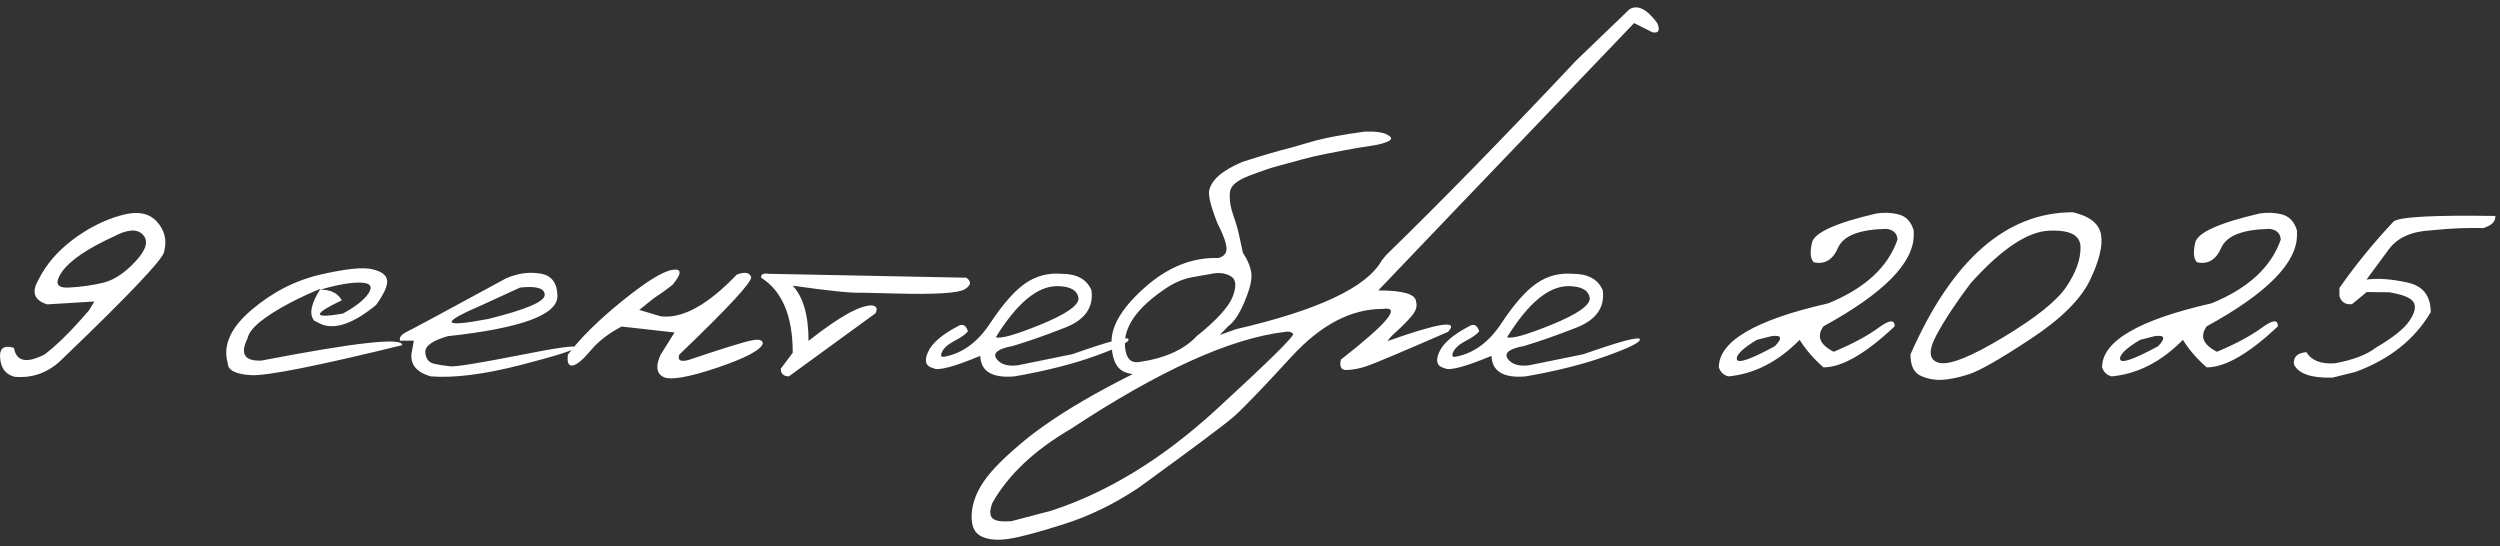 <?xml version="1.0" encoding="UTF-8"?> <svg xmlns="http://www.w3.org/2000/svg" width="476" height="104" viewBox="0 0 476 104" fill="none"><rect x="0" y="0" width="476" height="104" fill="#333333" stroke="none"/><path d="M22.891 41.039C26.016 40.128 28.333 40.505 29.844 42.172C31.354 43.812 31.823 45.714 31.25 47.875C31.25 49.125 24.818 55.922 11.953 68.266C9.349 70.896 6.289 72.055 2.773 71.742C0.924 71.247 0 69.867 0 67.602C0.078 66.169 0.964 65.713 2.656 66.234C3.099 68.812 5.026 69.242 8.438 67.523C10.807 65.753 13.633 62.953 16.914 59.125L17.969 57.406L8.984 57.953C6.51 57.172 5.951 55.622 7.305 53.305C8.711 50.44 10.872 47.901 13.789 45.688C16.732 43.474 19.766 41.925 22.891 41.039ZM11.836 51.703C10.325 53.865 10.755 54.88 13.125 54.75C15.495 54.62 17.695 54.307 19.727 53.812C21.758 53.292 23.789 51.938 25.82 49.75C27.852 47.562 28.32 45.883 27.227 44.711C26.159 43.539 24.336 43.63 21.758 44.984C16.68 47.302 13.372 49.542 11.836 51.703ZM61.133 52.25C65.951 51.156 69.219 50.831 70.938 51.273C72.682 51.69 73.607 52.406 73.711 53.422C73.815 54.411 73.112 55.961 71.602 58.07C67.461 61.482 64.049 62.732 61.367 61.82L59.805 61.039C58.815 59.815 59.219 57.797 61.016 54.984C59.193 55.714 57.279 56.599 55.273 57.641C50.195 60.323 47.487 62.575 47.148 64.398C45.664 67.367 46.536 68.787 49.766 68.656C67.838 65.167 76.771 64.19 76.562 65.727C60.391 69.685 50.82 71.586 47.852 71.43C44.883 71.273 43.385 70.505 43.359 69.125C42.396 65.766 43.906 62.393 47.891 59.008C51.901 55.596 56.315 53.344 61.133 52.25ZM60.977 55.141C62.956 55.141 64.323 55.818 65.078 57.172C59.453 59.854 59.518 60.7 65.273 59.711C67.747 58.357 69.388 57.055 70.195 55.805C71.003 54.529 70.508 53.865 68.711 53.812C66.94 53.734 64.362 54.177 60.977 55.141ZM96.367 52.992C98.581 52.029 100.755 51.729 102.891 52.094C105.026 52.432 106.107 53.865 106.133 56.391C106.133 59.958 99.18 62.497 85.273 64.008C82.357 64.841 80.924 65.857 80.977 67.055C81.055 68.253 81.588 68.982 82.578 69.242C83.594 69.477 84.662 69.646 85.781 69.75C86.927 69.828 91.211 69.138 98.633 67.68C106.055 66.195 109.714 65.688 109.609 66.156C109.531 66.599 106.016 67.719 99.062 69.516C92.135 71.287 86.458 72.003 82.031 71.664C79.062 70.831 77.878 69.151 78.477 66.625L78.789 64.867H76.172C75.963 64.242 76.406 63.669 77.5 63.148C78.62 62.602 84.909 59.216 96.367 52.992ZM91.797 58.07C83.698 61.534 84.088 62.419 92.969 60.727C100.13 58.956 103.711 57.432 103.711 56.156C103.711 54.88 102.148 54.411 99.023 54.75L91.797 58.07ZM140.273 52.289C141.784 51.716 142.695 51.859 143.008 52.719C143.32 53.552 138.763 58.487 129.336 67.523C128.971 68.617 129.557 68.956 131.094 68.539C137.604 66.352 141.589 65.115 143.047 64.828C144.505 64.516 145.234 64.711 145.234 65.414C144.87 66.638 141.966 68.174 136.523 70.023C131.081 71.846 127.682 72.432 126.328 71.781C124.974 71.104 124.792 69.685 125.781 67.523L128.438 63.305L118.359 62.172C115.911 63.448 113.945 64.971 112.461 66.742C110.977 68.513 109.831 69.463 109.023 69.594C108.242 69.724 107.943 69.034 108.125 67.523C110.469 64.398 113.893 61.013 118.398 57.367C122.93 53.695 126.12 51.703 127.969 51.391C129.844 51.078 129.87 52.029 128.047 54.242C127.031 55.05 125.846 55.896 124.492 56.781L121.719 59.008L125.781 60.219C129.896 60.74 134.727 58.096 140.273 52.289ZM146.406 52.133L183.984 52.875C185 53.578 184.909 54.307 183.711 55.062C182.513 55.818 178.099 56.091 170.469 55.883L163.945 55.727C162.279 55.831 157.943 55.388 150.938 54.398C152.943 56.56 153.945 60.062 153.945 64.906C159.648 60.401 163.646 58.148 165.938 58.148C166.875 58.227 167.135 58.721 166.719 59.633L150.195 71.664C149.154 71.638 148.646 71.143 148.672 70.18L150.938 67.172C150.938 60.167 148.932 55.401 144.922 52.875C144.844 52.224 145.339 51.977 146.406 52.133ZM202.109 52.133C205.026 52.133 206.927 53.175 207.812 55.258C208.255 58.539 206.562 60.922 202.734 62.406C198.932 63.891 195.625 65.049 192.812 65.883C190 66.404 188.971 67.211 189.727 68.305C190.482 69.372 191.836 69.789 193.789 69.555L204.141 67.445C211.172 64.971 214.753 64.021 214.883 64.594C215.039 65.141 212.943 66.195 208.594 67.758C204.271 69.32 199.128 70.622 193.164 71.664C188.919 72.029 186.745 70.727 186.641 67.758C181.562 69.867 178.581 70.648 177.695 70.102C176.263 69.763 175.924 68.747 176.68 67.055C177.409 65.362 179.323 63.708 182.422 62.094C183.281 61.573 183.906 61.898 184.297 63.07C183.88 63.617 183.047 64.216 181.797 64.867C180.547 65.518 179.74 66.221 179.375 66.977C179.01 67.732 179.167 68.044 179.844 67.914C183.281 67.263 186.185 65.128 188.555 61.508C190.951 57.888 193.164 55.375 195.195 53.969C197.253 52.536 199.557 51.925 202.109 52.133ZM189.609 64.203C190.443 64.568 193.268 63.773 198.086 61.82C202.93 59.841 205.352 58.175 205.352 56.82C205.169 55.284 203.815 54.503 201.289 54.477C197.513 54.477 193.62 57.719 189.609 64.203ZM264.141 25.648C265 26.091 265.091 26.495 264.414 26.859C263.737 27.224 262.63 27.523 261.094 27.758C259.609 27.966 257.969 28.24 256.172 28.578L252.93 29.203C251.159 29.542 249.557 29.906 248.125 30.297C246.693 30.688 245.208 31.091 243.672 31.508C242.135 31.898 240.195 32.55 237.852 33.461C235.508 34.346 234.284 35.388 234.18 36.586C234.076 37.784 234.193 38.943 234.531 40.062C234.896 41.156 235.208 42.133 235.469 42.992C235.729 43.852 236.12 45.557 236.641 48.109C237.682 49.724 238.229 51.143 238.281 52.367C238.333 53.565 237.878 55.297 236.914 57.562C235.951 59.828 234.922 61.352 233.828 62.133C229.505 66.82 225.56 69.62 221.992 70.531C218.451 71.443 215.833 71.547 214.141 70.844C212.448 70.115 211.615 68.174 211.641 65.023C211.641 61.872 213.802 58.396 218.125 54.594C222.474 50.792 227.096 48.969 231.992 49.125C233.112 48.812 233.62 48.148 233.516 47.133C233.438 46.117 232.852 44.542 231.758 42.406C230.534 39.281 230.026 37.224 230.234 36.234C230.469 35.245 231.068 34.32 232.031 33.461C232.995 32.602 234.479 31.729 236.484 30.844C240.391 29.594 243.411 28.708 245.547 28.188L250.43 26.781C252.695 26.182 255.82 25.609 259.805 25.062C261.862 24.984 263.307 25.18 264.141 25.648ZM214.219 66.195C214.427 68.253 215.312 69.164 216.875 68.93C221.797 68.227 225.469 66.573 227.891 63.969C231.693 60.922 233.971 58.409 234.727 56.43C235.482 54.425 235.339 53.135 234.297 52.562C233.255 51.964 231.979 51.833 230.469 52.172L227.109 52.758C225.339 53.07 223.607 53.8 221.914 54.945C216.367 58.669 213.802 62.419 214.219 66.195ZM310.234 1.781C311.771 0.818 313.542 1.69 315.547 4.398C316.12 5.779 315.82 6.365 314.648 6.156L311.133 4.398L278.359 38.617L262.422 55.297C267.135 55.297 269.531 56 269.609 57.406C269.896 58.292 269.596 59.242 268.711 60.258C267.826 61.273 266.914 62.198 265.977 63.031C265.039 63.865 264.44 64.503 264.18 64.945C274.023 61.456 277.865 60.87 275.703 63.188C266.615 67.146 261.419 69.333 260.117 69.75C258.841 70.167 257.63 70.401 256.484 70.453C255.365 70.505 254.974 69.841 255.312 68.461C264.219 61.508 266.875 58.292 263.281 58.812C257.266 58.812 251.484 61.833 245.938 67.875C240.391 73.917 236.719 77.732 234.922 79.32C233.125 80.883 227.057 85.414 216.719 92.914C212.135 95.961 207.461 98.24 202.695 99.75C197.904 101.286 194.427 102.224 192.266 102.562C190.078 102.927 188.307 102.797 186.953 102.172C185.573 101.573 184.922 100.206 185 98.07C185.078 95.935 185.859 93.787 187.344 91.625C188.802 89.463 191.576 86.716 195.664 83.383C203.477 77.211 215.391 70.779 231.406 64.086L235.312 62.68C250.99 59.06 260.247 54.698 263.086 49.594L263.945 48.539C274.44 38.331 286.484 26 300.078 11.547L310.234 1.781ZM188.945 98.656C189.44 99.177 190.638 99.372 192.539 99.242L200.117 97.25C210.872 93.76 221.341 87.354 231.523 78.031C241.68 68.708 246.576 63.878 246.211 63.539C245.846 63.175 245.339 63.057 244.688 63.188C234.297 64.412 220.716 70.557 203.945 81.625C196.94 85.713 191.94 90.427 188.945 95.766C188.424 97.172 188.424 98.135 188.945 98.656ZM299.453 52.133C302.37 52.133 304.271 53.175 305.156 55.258C305.599 58.539 303.906 60.922 300.078 62.406C296.276 63.891 292.969 65.049 290.156 65.883C287.344 66.404 286.315 67.211 287.07 68.305C287.826 69.372 289.18 69.789 291.133 69.555L301.484 67.445C308.516 64.971 312.096 64.021 312.227 64.594C312.383 65.141 310.286 66.195 305.938 67.758C301.615 69.32 296.471 70.622 290.508 71.664C286.263 72.029 284.089 70.727 283.984 67.758C278.906 69.867 275.924 70.648 275.039 70.102C273.607 69.763 273.268 68.747 274.023 67.055C274.753 65.362 276.667 63.708 279.766 62.094C280.625 61.573 281.25 61.898 281.641 63.07C281.224 63.617 280.391 64.216 279.141 64.867C277.891 65.518 277.083 66.221 276.719 66.977C276.354 67.732 276.51 68.044 277.188 67.914C280.625 67.263 283.529 65.128 285.898 61.508C288.294 57.888 290.508 55.375 292.539 53.969C294.596 52.536 296.901 51.925 299.453 52.133ZM286.953 64.203C287.786 64.568 290.612 63.773 295.43 61.82C300.273 59.841 302.695 58.175 302.695 56.82C302.513 55.284 301.159 54.503 298.633 54.477C294.857 54.477 290.964 57.719 286.953 64.203ZM357.266 40.648C358.75 40.414 360.182 40.479 361.562 40.844C362.943 41.208 363.88 42.224 364.375 43.891V44.75C364.375 50.062 358.646 55.857 347.188 62.133C345.833 64.008 346.484 65.622 349.141 66.977C352.682 65.492 355.508 63.982 357.617 62.445C359.727 60.883 360.768 60.779 360.742 62.133C355.221 67.341 350.703 69.945 347.188 69.945C345.339 68.331 343.828 66.586 342.656 64.711C338.516 68.904 333.984 71.221 329.062 71.664C328.151 71.404 327.552 70.831 327.266 69.945C327.266 64.971 334.206 60.909 348.086 57.758C355.065 54.919 359.466 50.87 361.289 45.609C361.211 44.411 360.495 43.734 359.141 43.578C354.036 43.682 350.977 44.88 349.961 47.172C348.971 49.464 347.435 50.388 345.352 49.945C344.701 49.32 344.583 48.07 345 46.195C345.443 44.294 349.531 42.445 357.266 40.648ZM334.492 64.711C331.784 66.352 330.521 67.588 330.703 68.422C330.911 69.255 333.32 68.422 337.93 65.922C339.44 64.359 339.219 63.721 337.266 64.008L334.492 64.711ZM394.688 40.414C397.891 41.169 399.674 42.589 400.039 44.672C400.404 46.755 399.701 49.646 397.93 53.344C396.159 57.016 392.383 60.753 386.602 64.555C380.846 68.357 376.927 70.596 374.844 71.273C372.786 71.924 371.016 72.276 369.531 72.328C368.073 72.354 366.745 72.068 365.547 71.469C364.349 70.844 363.75 69.516 363.75 67.484C371.693 49.438 382.005 40.414 394.688 40.414ZM368.672 63.852C367.083 66.846 367.266 68.591 369.219 69.086C371.198 69.555 375.273 67.927 381.445 64.203C387.643 60.479 391.641 57.276 393.438 54.594C395.26 51.885 396.159 49.385 396.133 47.094C396.133 44.776 394.102 43.721 390.039 43.93C385.977 44.138 381.055 47.445 375.273 53.852C372.487 57.523 370.286 60.857 368.672 63.852ZM430.234 40.648C431.719 40.414 433.151 40.479 434.531 40.844C435.911 41.208 436.849 42.224 437.344 43.891V44.75C437.344 50.062 431.615 55.857 420.156 62.133C418.802 64.008 419.453 65.622 422.109 66.977C425.651 65.492 428.477 63.982 430.586 62.445C432.695 60.883 433.737 60.779 433.711 62.133C428.19 67.341 423.672 69.945 420.156 69.945C418.307 68.331 416.797 66.586 415.625 64.711C411.484 68.904 406.953 71.221 402.031 71.664C401.12 71.404 400.521 70.831 400.234 69.945C400.234 64.971 407.174 60.909 421.055 57.758C428.034 54.919 432.435 50.87 434.258 45.609C434.18 44.411 433.464 43.734 432.109 43.578C427.005 43.682 423.945 44.88 422.93 47.172C421.94 49.464 420.404 50.388 418.32 49.945C417.669 49.32 417.552 48.07 417.969 46.195C418.411 44.294 422.5 42.445 430.234 40.648ZM407.461 64.711C404.753 66.352 403.49 67.588 403.672 68.422C403.88 69.255 406.289 68.422 410.898 65.922C412.409 64.359 412.188 63.721 410.234 64.008L407.461 64.711ZM472.812 43.422C469.714 43.344 466.419 43.487 462.93 43.852C459.206 44.034 456.523 45.219 454.883 47.406L450.586 53.227C452.721 52.94 455.286 53.122 458.281 53.773C461.302 54.398 462.812 56.286 462.812 59.438C459.766 64.62 455 68.409 448.516 70.805L444.102 71.898C440.039 72.003 437.591 71.156 436.758 69.359C436.628 67.953 437.422 67.185 439.141 67.055C440.13 68.669 441.953 69.372 444.609 69.164C448.021 68.539 450.586 67.562 452.305 66.234C455.638 64.281 457.799 62.55 458.789 61.039C459.805 59.529 460.052 58.357 459.531 57.523C459.01 56.69 457.461 56.065 454.883 55.648L450.625 55.609L447.812 57.914C446.589 58.044 445.794 57.536 445.43 56.391V54.828C448.424 50.531 451.849 46.325 455.703 42.211C456.667 41.3 463.138 40.935 475.117 41.117C475.169 42.185 474.401 42.953 472.812 43.422Z" fill="white"></path></svg> 